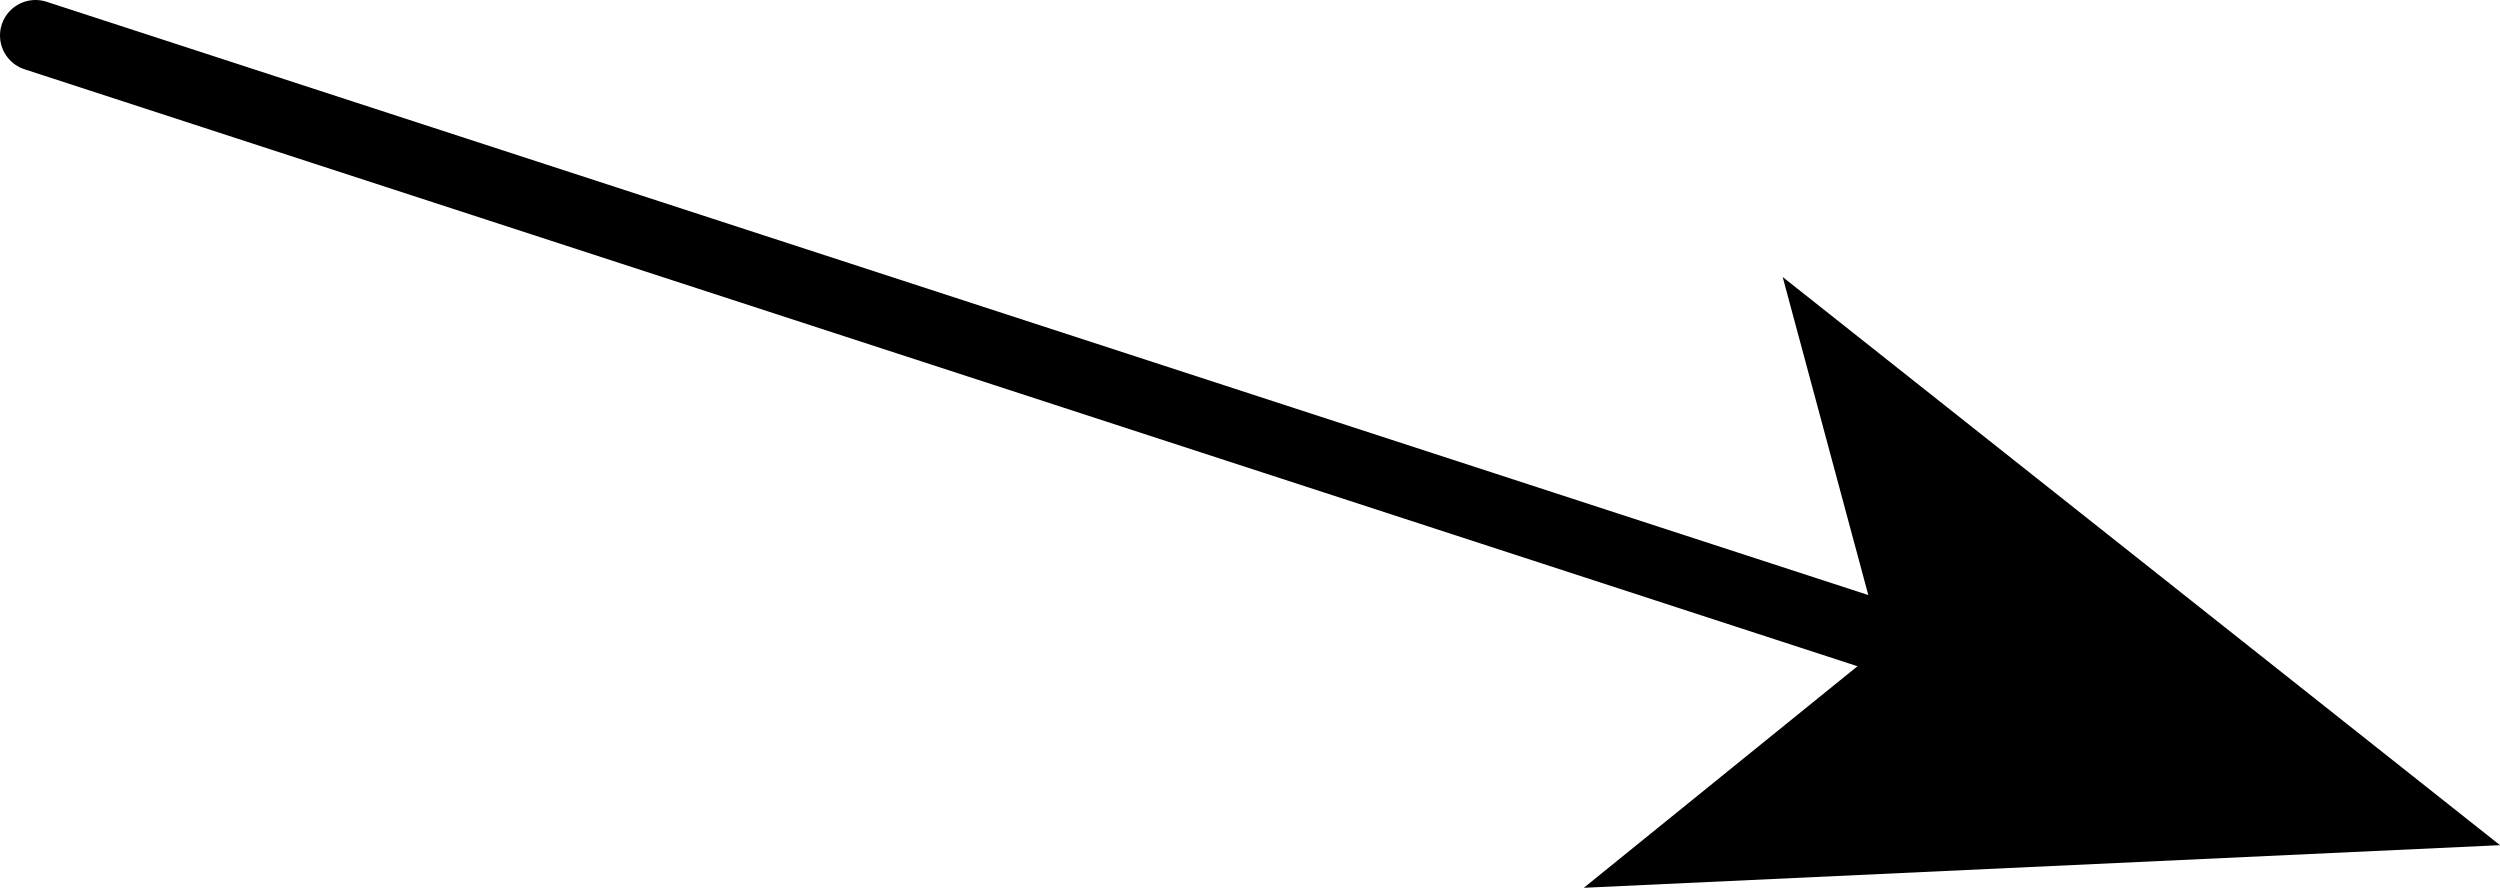 <?xml version="1.0" encoding="UTF-8" standalone="no"?>
<svg xmlns:xlink="http://www.w3.org/1999/xlink" height="6.25px" width="17.6px" xmlns="http://www.w3.org/2000/svg">
  <g transform="matrix(1.0, 0.0, 0.0, 1.0, -60.45, -136.15)">
    <path d="M60.7 136.4 L73.75 140.65" fill="none" stroke="#000000" stroke-linecap="round" stroke-linejoin="round" stroke-width="0.5"/>
    <path d="M73.7 140.7 L73.0 138.1 78.05 142.1 71.6 142.4 73.7 140.7" fill="#000000" fill-rule="evenodd" stroke="none"/>
  </g>
</svg>

